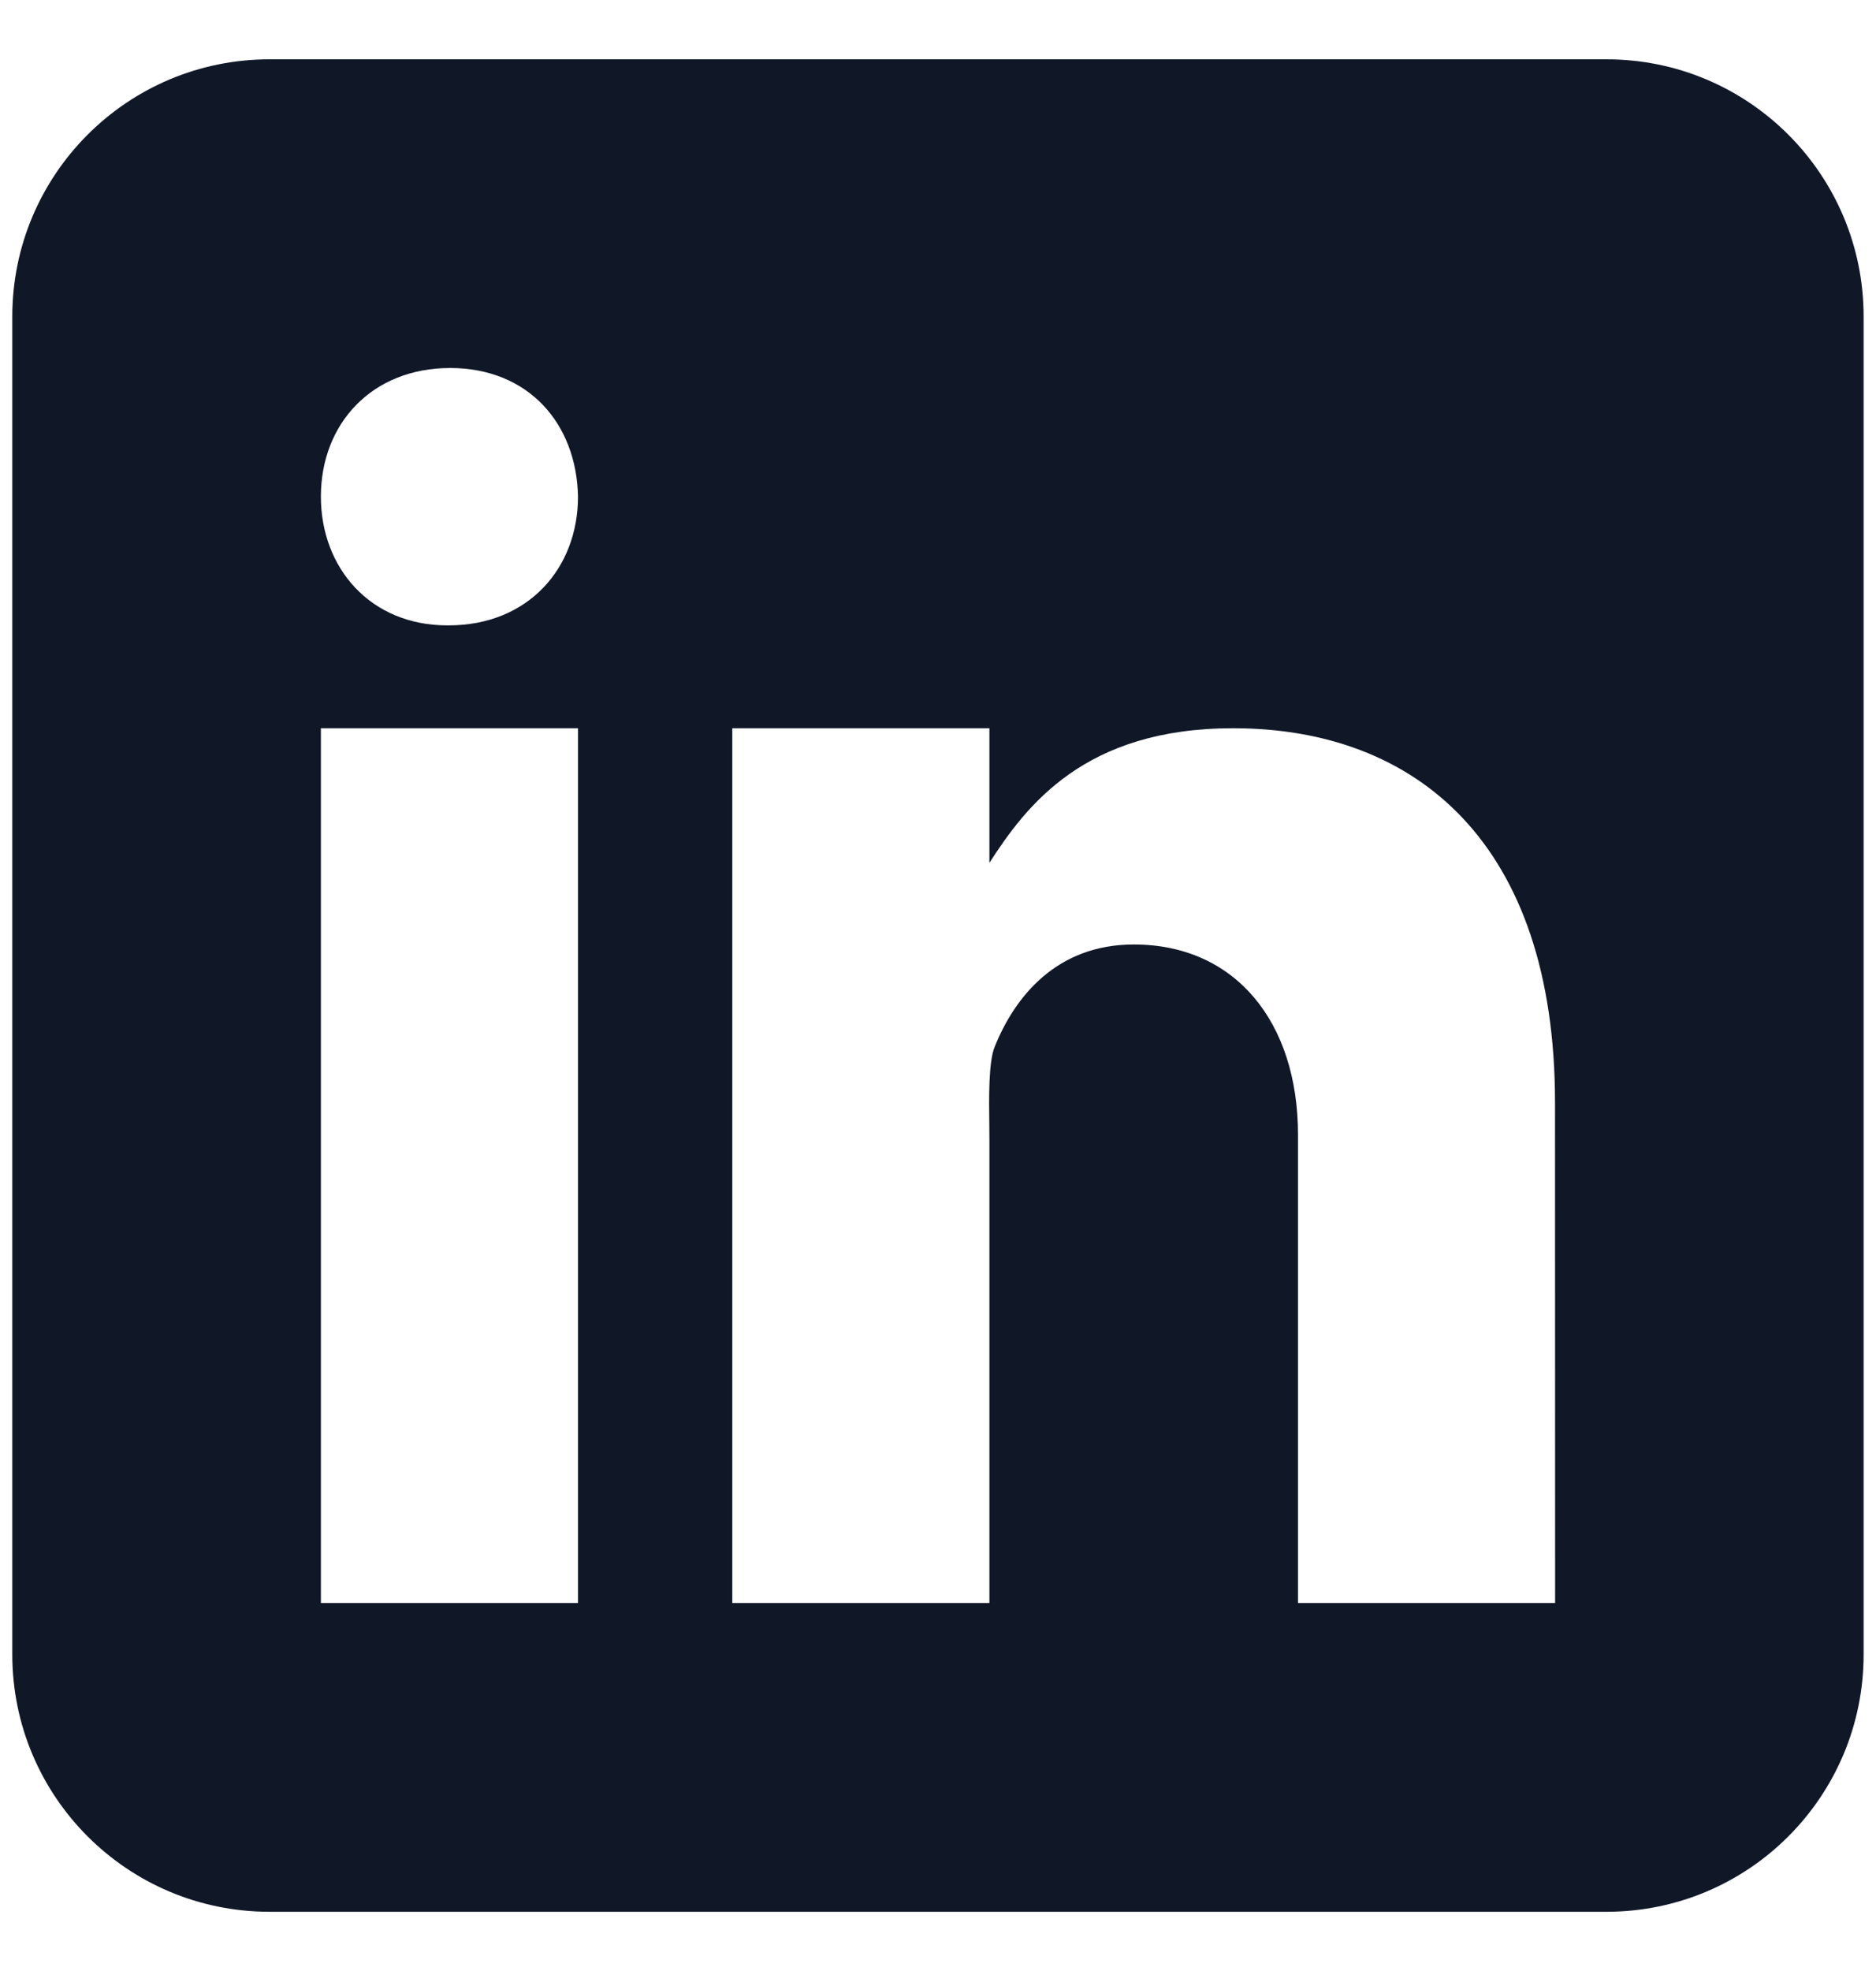 <?xml version="1.0" encoding="UTF-8"?> <svg xmlns="http://www.w3.org/2000/svg" width="20" height="21" viewBox="0 0 20 21" fill="none"><g clip-path="url(#clip0_383_13967)"><path fill-rule="evenodd" clip-rule="evenodd" d="M17.127 20.369C18.641 20.369 19.868 19.142 19.868 17.627V3.373C19.868 1.859 18.641 0.632 17.127 0.632H2.873C1.359 0.632 0.131 1.859 0.131 3.373V17.627C0.131 19.142 1.359 20.369 2.873 20.369H17.127ZM6.162 7.759H3.421V17.079H6.162V7.759ZM4.768 6.663H4.783C5.633 6.663 6.162 6.052 6.162 5.291C6.147 4.513 5.633 3.921 4.799 3.921C3.966 3.921 3.421 4.513 3.421 5.291C3.421 6.053 3.95 6.663 4.768 6.663ZM13.838 17.079H16.579L16.578 11.747C16.578 8.993 15.107 7.759 13.146 7.759C11.562 7.759 10.943 8.581 10.548 9.193V7.759H7.807V17.079H10.548V12.145C10.548 12.099 10.547 12.046 10.547 11.988C10.543 11.706 10.538 11.313 10.604 11.154C10.819 10.618 11.265 10.063 12.088 10.063C13.166 10.063 13.838 10.886 13.838 12.091V17.079Z" fill="#101828"></path></g><defs><clipPath id="clip0_383_13967"><rect width="20" height="20" fill="white" transform="translate(0 0.5)"></rect></clipPath></defs></svg> 